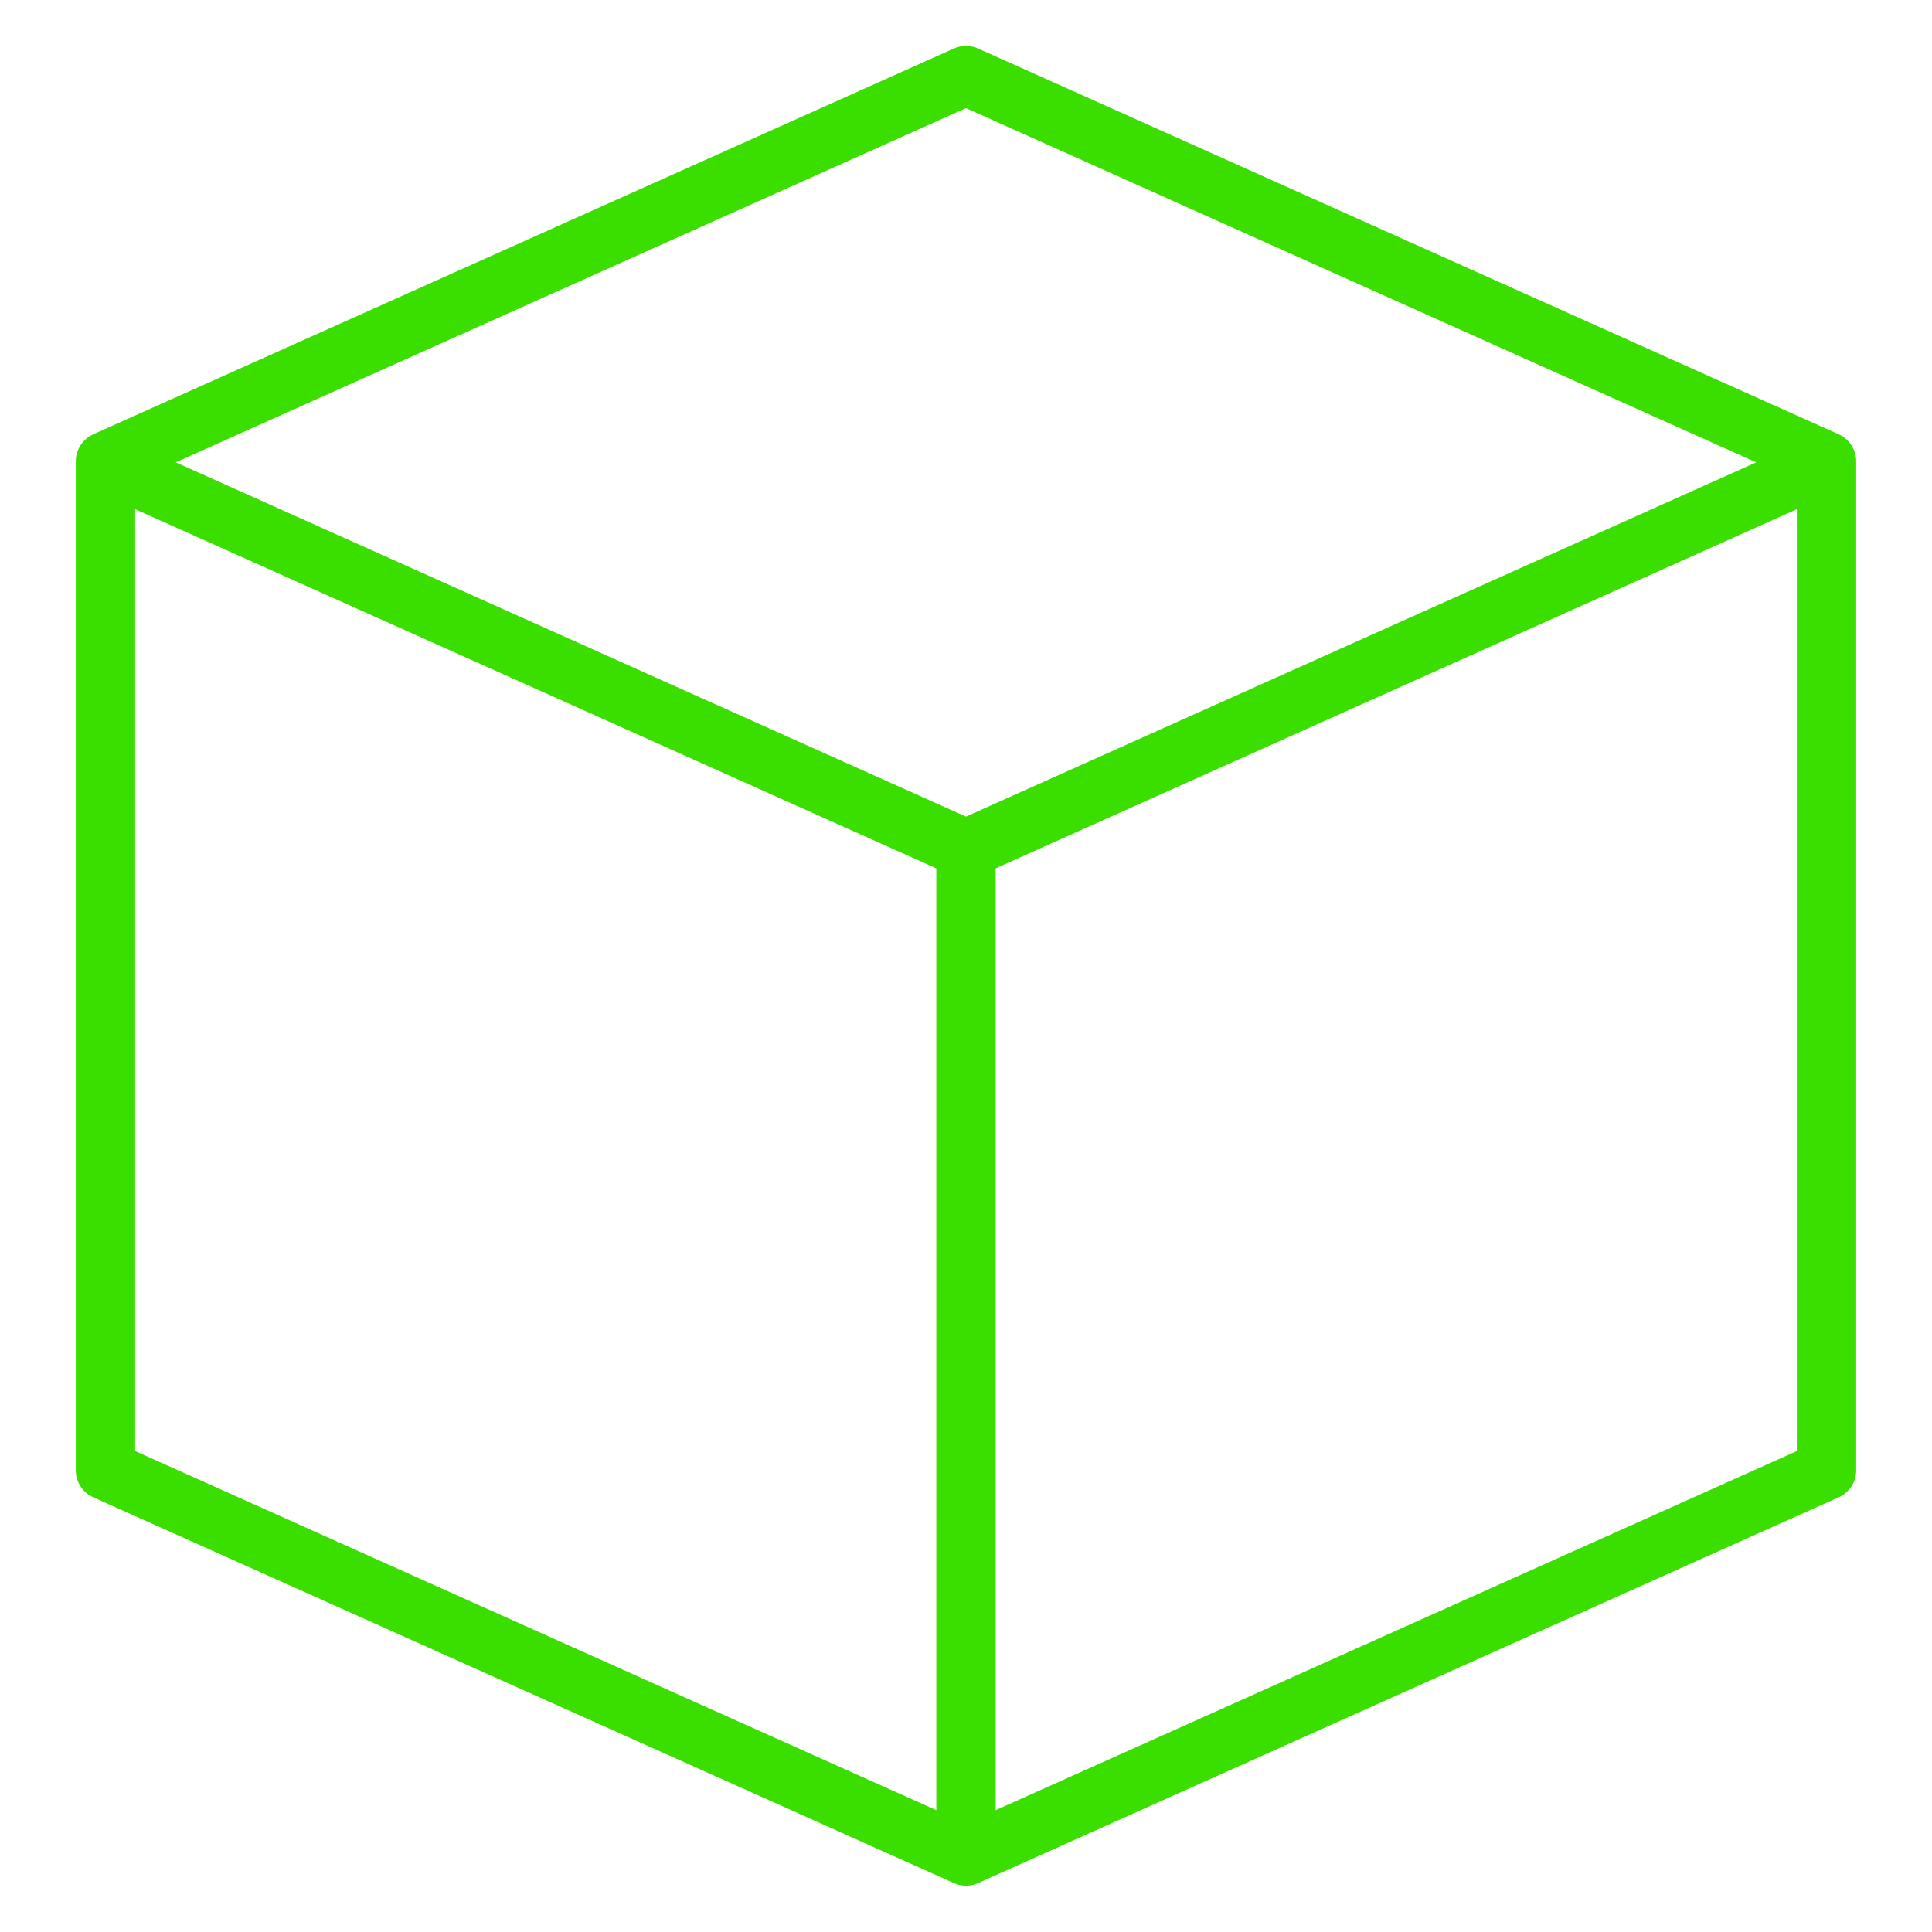 <svg xmlns="http://www.w3.org/2000/svg" xmlns:xlink="http://www.w3.org/1999/xlink" width="500" zoomAndPan="magnify" viewBox="0 0 375 375" height="500" preserveAspectRatio="xMidYMid meet" version="1.0"><defs><clipPath id="4a265718ca"><path d="M 14.711 8.527 L 360.461 8.527 L 360.461 366.277 L 14.711 366.277 Z M 14.711 8.527 " clip-rule="nonzero"/></clipPath></defs><g clip-path="url(#4a265718ca)"><path fill="#3adf00" d="M 356.879 84.293 L 189.852 9.418 C 189.102 9.082 188.316 8.914 187.496 8.914 C 186.676 8.914 185.891 9.082 185.145 9.418 L 18.113 84.293 C 17.609 84.52 17.145 84.812 16.723 85.176 C 16.301 85.535 15.938 85.949 15.637 86.418 C 15.332 86.883 15.105 87.383 14.945 87.914 C 14.789 88.449 14.711 88.992 14.711 89.547 L 14.711 285.371 C 14.711 285.93 14.789 286.473 14.945 287.004 C 15.105 287.539 15.332 288.039 15.637 288.504 C 15.938 288.969 16.301 289.383 16.723 289.746 C 17.145 290.105 17.609 290.402 18.113 290.629 L 185.145 365.504 C 185.891 365.84 186.676 366.008 187.496 366.008 C 188.316 366.008 189.102 365.84 189.852 365.504 L 356.879 290.629 C 357.387 290.402 357.852 290.105 358.273 289.746 C 358.695 289.383 359.055 288.969 359.359 288.504 C 359.66 288.039 359.891 287.539 360.047 287.004 C 360.203 286.473 360.285 285.93 360.285 285.371 L 360.285 89.547 C 360.285 88.992 360.207 88.449 360.047 87.914 C 359.891 87.383 359.66 86.883 359.359 86.418 C 359.055 85.949 358.695 85.535 358.273 85.176 C 357.852 84.812 357.387 84.52 356.879 84.293 Z M 181.738 351.355 L 26.23 281.645 L 26.23 98.836 L 181.738 168.547 Z M 187.496 158.504 L 34.105 89.742 L 187.496 20.988 L 340.887 89.742 Z M 348.766 281.645 L 193.258 351.355 L 193.258 168.547 L 348.766 98.836 Z M 348.766 281.645 " fill-opacity="1" fill-rule="nonzero"/></g></svg>